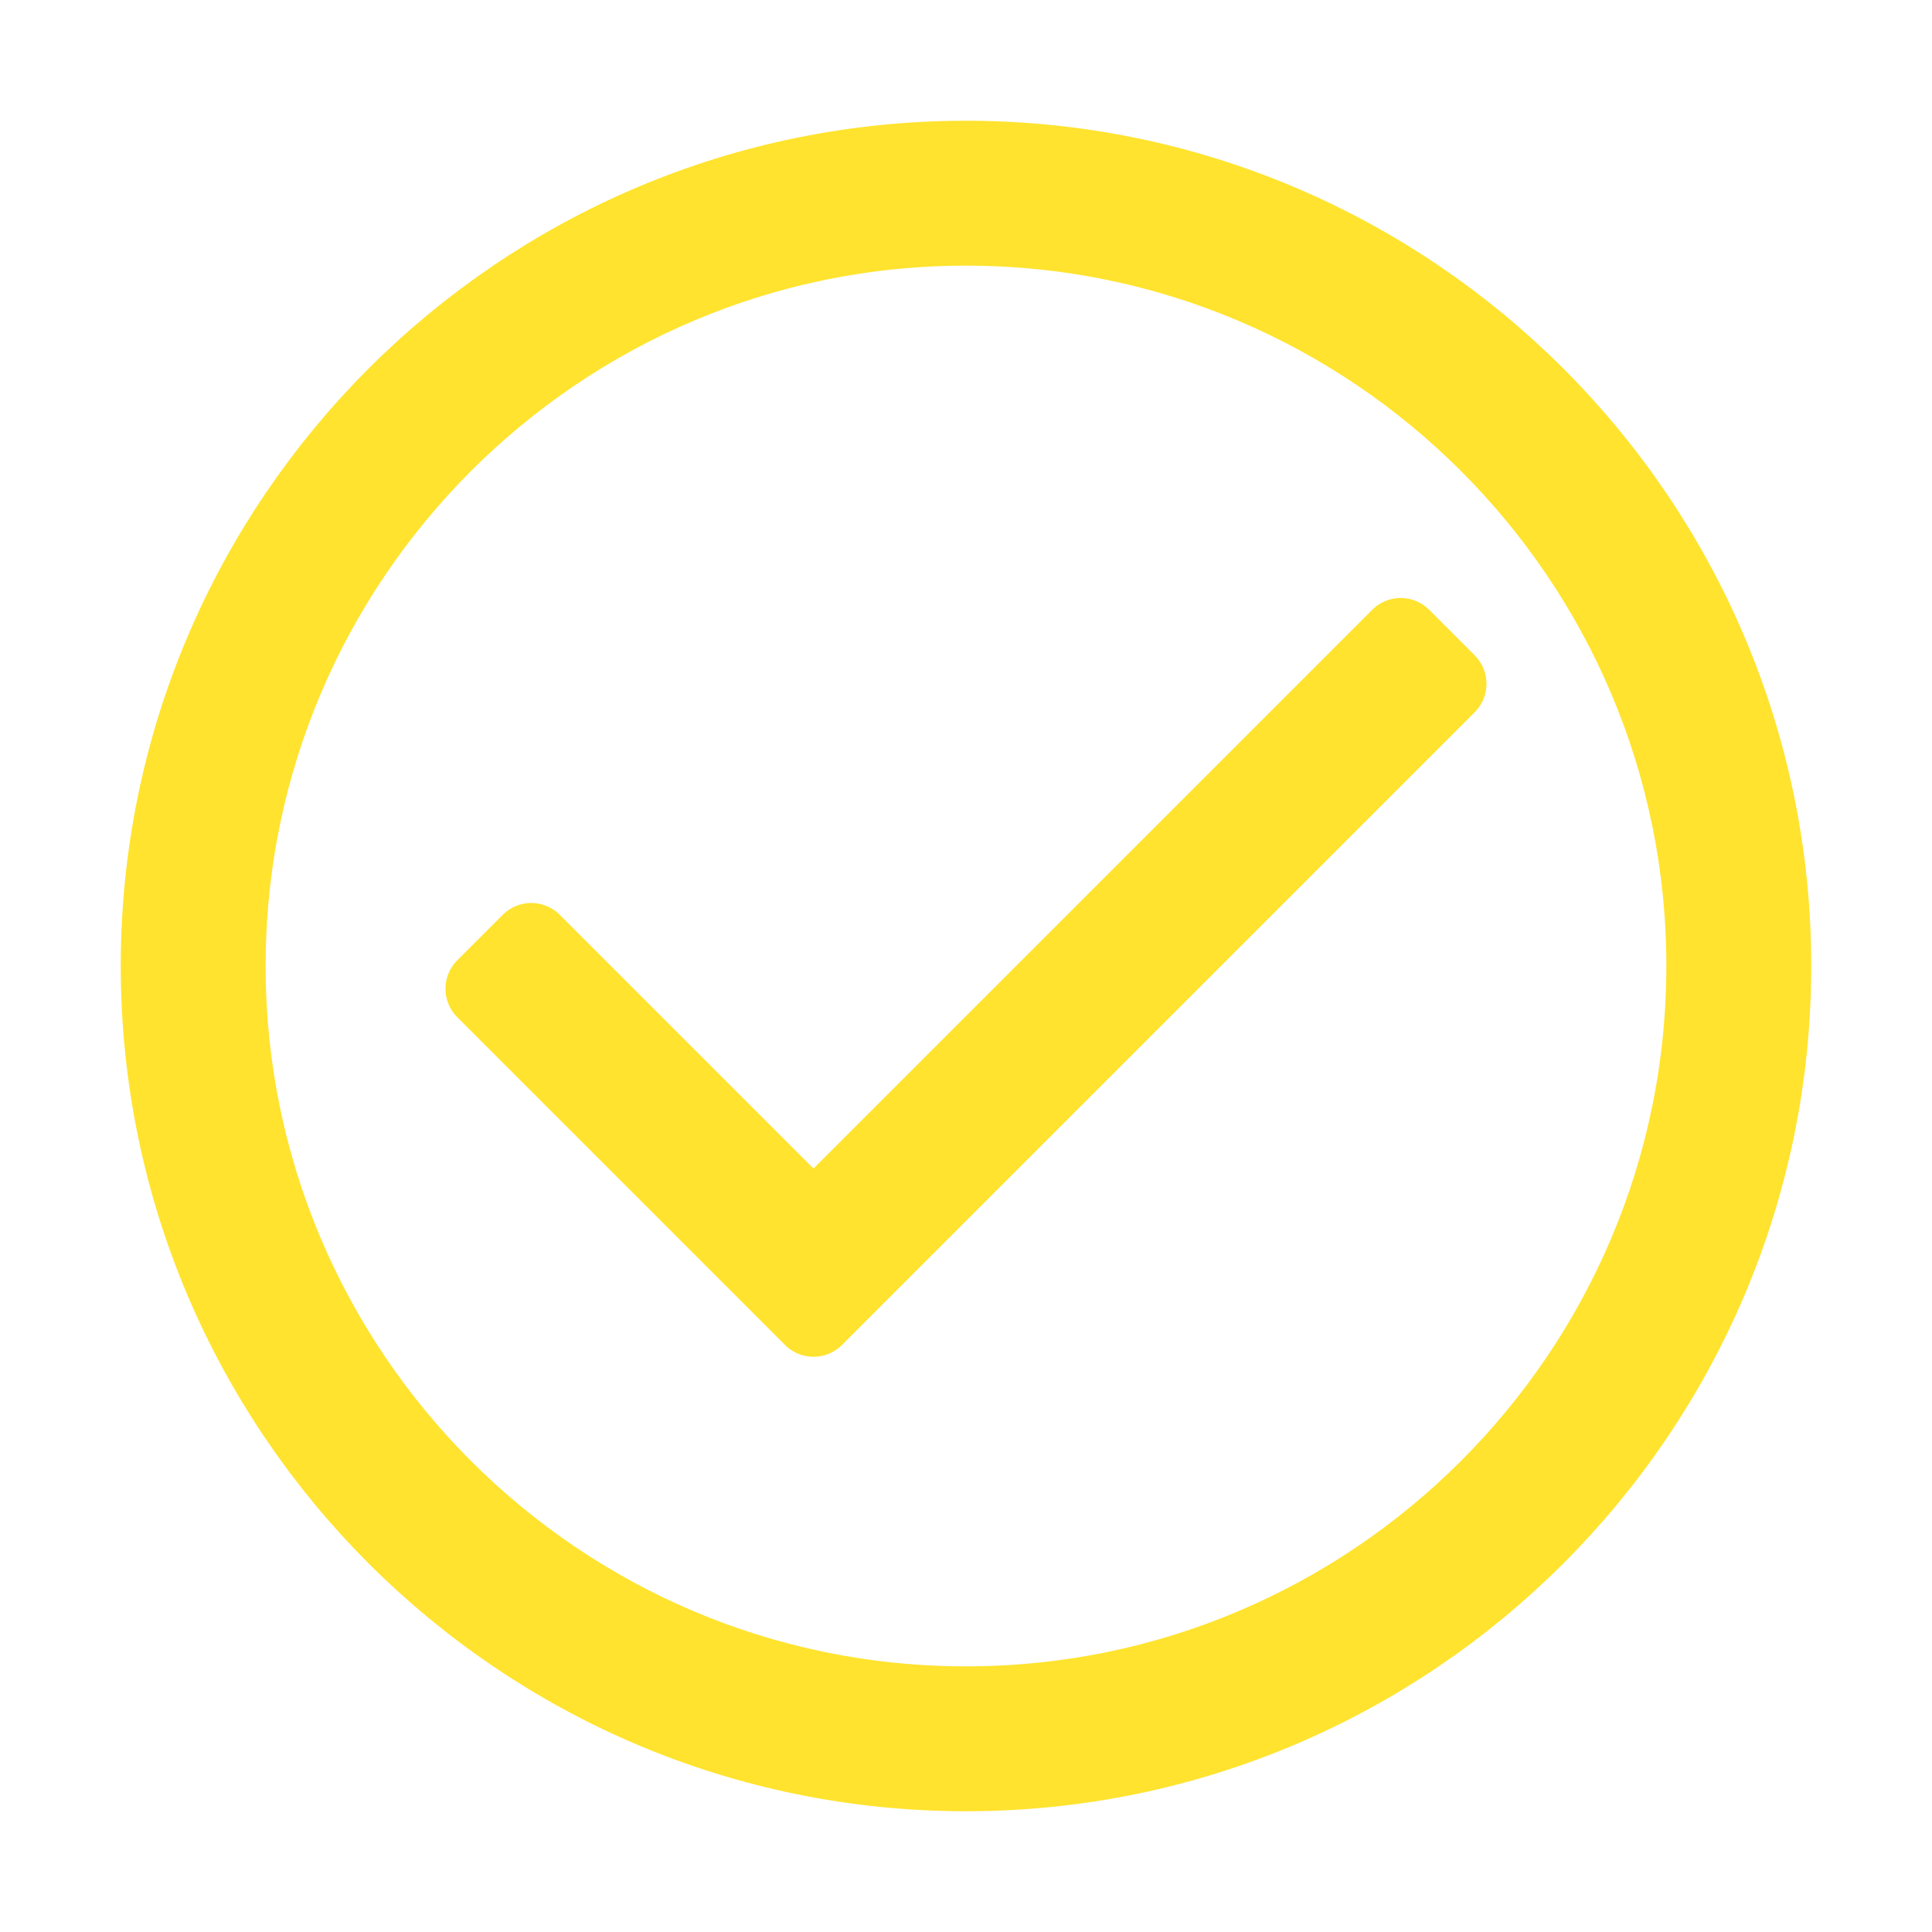 <?xml version="1.0" encoding="UTF-8"?> <svg xmlns="http://www.w3.org/2000/svg" xmlns:xlink="http://www.w3.org/1999/xlink" fill="#ffe32e" height="800px" width="800px" version="1.1" id="Layer_1" viewBox="-49.23 -49.23 590.77 590.77" xml:space="preserve" stroke="#ffe32e"> <g id="SVGRepo_bgCarrier" stroke-width="0"></g> <g id="SVGRepo_tracerCarrier" stroke-linecap="round" stroke-linejoin="round" stroke="#ffe32e" stroke-width="24.615"> <g> <g> <polygon points="379.077,145.933 199.519,325.49 113.221,239.192 99.298,253.115 199.519,353.337 393,159.856 "></polygon> </g> </g> <g> <g> <path d="M246.154,0C110.423,0,0,110.423,0,246.154s110.423,246.154,246.154,246.154s246.154-110.423,246.154-246.154 S381.885,0,246.154,0z M246.154,472.615c-124.875,0-226.462-101.587-226.462-226.462S121.279,19.692,246.154,19.692 s226.462,101.587,226.462,226.462S371.029,472.615,246.154,472.615z"></path> </g> </g> </g> <g id="SVGRepo_iconCarrier"> <g> <g> <polygon points="379.077,145.933 199.519,325.49 113.221,239.192 99.298,253.115 199.519,353.337 393,159.856 "></polygon> </g> </g> <g> <g> <path d="M246.154,0C110.423,0,0,110.423,0,246.154s110.423,246.154,246.154,246.154s246.154-110.423,246.154-246.154 S381.885,0,246.154,0z M246.154,472.615c-124.875,0-226.462-101.587-226.462-226.462S121.279,19.692,246.154,19.692 s226.462,101.587,226.462,226.462S371.029,472.615,246.154,472.615z"></path> </g> </g> </g> </svg> 